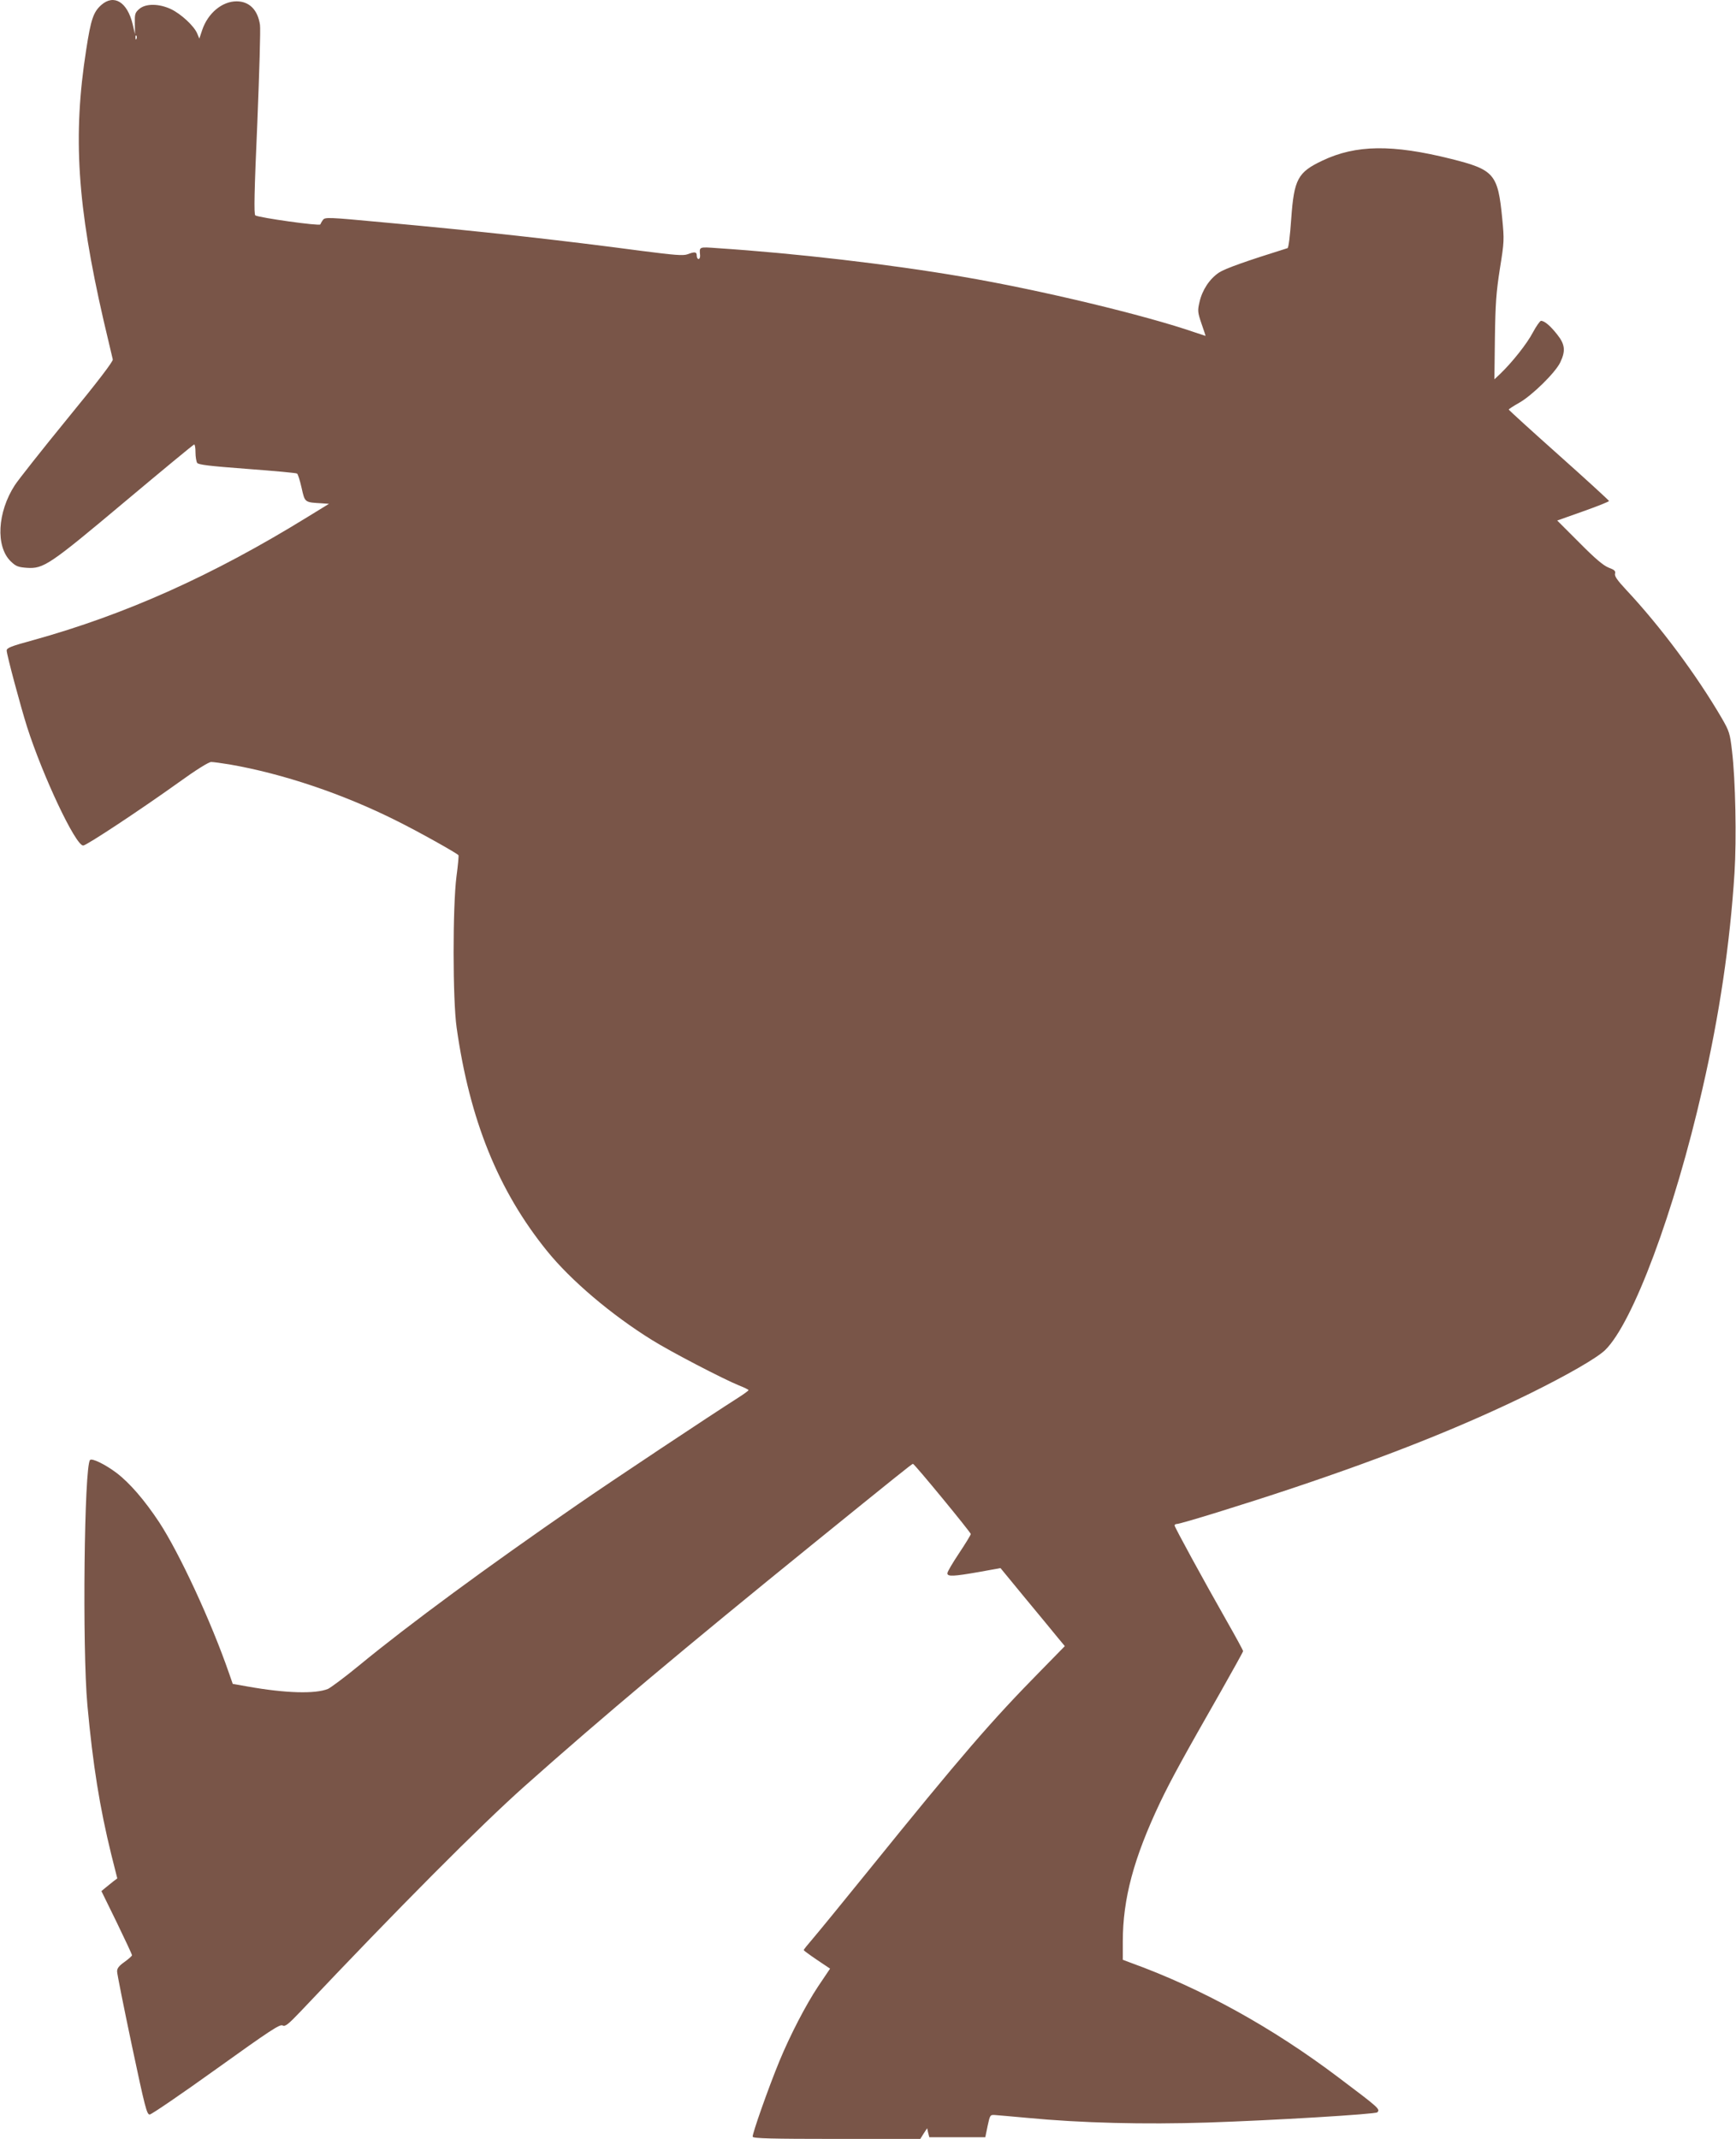 <?xml version="1.0" standalone="no"?>
<!DOCTYPE svg PUBLIC "-//W3C//DTD SVG 20010904//EN"
 "http://www.w3.org/TR/2001/REC-SVG-20010904/DTD/svg10.dtd">
<svg version="1.0" xmlns="http://www.w3.org/2000/svg"
 width="1039pt" height="1280pt" viewBox="0 0 1039 1280"
 preserveAspectRatio="xMidYMid meet">
<g transform="translate(0,1280) scale(0.1,-0.1)"
fill="#795548" stroke="none">
<path d="M606 12770 c-47 -42 -62 -85 -90 -267 -81 -516 -54 -933 104 -1621
28 -119 53 -224 55 -233 4 -10 -93 -137 -272 -355 -152 -186 -293 -365 -314
-397 -105 -162 -116 -367 -25 -456 31 -30 44 -35 96 -39 101 -7 136 17 590
398 223 187 408 340 412 340 5 0 8 -21 8 -47 0 -27 5 -55 10 -63 7 -11 72 -19
299 -36 159 -12 294 -24 299 -28 5 -3 17 -41 27 -85 20 -89 17 -87 122 -93
l42 -3 -132 -81 c-565 -348 -1084 -581 -1639 -735 -132 -36 -158 -46 -158 -62
0 -24 83 -334 122 -457 94 -294 290 -710 336 -710 19 0 337 210 569 376 105
76 182 124 197 124 13 0 63 -7 112 -15 317 -55 677 -176 998 -337 133 -66 363
-195 370 -206 2 -4 -3 -61 -12 -127 -23 -181 -23 -737 1 -905 78 -552 249
-975 540 -1335 142 -176 384 -382 629 -534 110 -69 425 -233 521 -272 31 -12
57 -25 57 -28 0 -3 -28 -24 -63 -46 -165 -105 -757 -498 -962 -640 -538 -371
-1006 -715 -1305 -961 -85 -70 -170 -133 -187 -141 -76 -31 -254 -26 -479 14
l-91 16 -23 66 c-107 309 -296 716 -417 901 -88 133 -177 236 -256 296 -68 51
-146 89 -158 77 -35 -37 -47 -1125 -16 -1466 33 -361 74 -614 143 -895 l36
-143 -24 -18 c-13 -10 -34 -27 -47 -38 l-24 -20 92 -188 c50 -103 91 -191 91
-196 0 -4 -20 -22 -45 -40 -34 -24 -45 -39 -44 -58 0 -14 40 -213 88 -441 79
-373 90 -415 107 -414 10 0 189 122 398 272 318 228 381 270 397 261 16 -8 32
4 112 88 582 616 1075 1111 1337 1344 458 408 965 833 1720 1445 500 405 598
484 604 484 9 0 346 -410 346 -420 0 -6 -32 -58 -70 -115 -38 -57 -70 -111
-70 -120 0 -21 37 -19 191 8 l127 23 148 -180 c82 -99 169 -204 193 -234 l44
-53 -144 -147 c-296 -301 -470 -502 -1036 -1202 -149 -184 -296 -364 -327
-400 -31 -36 -56 -67 -56 -70 1 -3 36 -29 79 -58 l79 -53 -72 -107 c-73 -110
-166 -289 -231 -446 -66 -160 -165 -441 -160 -453 3 -10 111 -13 504 -13 l499
0 20 32 21 32 6 -27 7 -27 168 0 167 0 14 68 c14 65 15 67 44 65 17 -1 104 -9
193 -17 324 -31 700 -40 1078 -28 398 13 1005 50 1017 61 19 19 12 25 -231
208 -397 300 -819 533 -1244 687 l-48 18 0 108 c0 257 65 500 224 835 65 136
141 274 363 663 73 129 133 237 133 241 0 5 -43 84 -96 177 -141 248 -314 565
-314 575 0 5 6 9 13 9 23 0 405 118 692 214 574 192 1020 370 1420 566 227
112 404 214 452 261 166 162 415 829 582 1562 102 444 165 870 192 1292 13
205 6 560 -15 732 -12 104 -16 117 -61 195 -150 257 -366 548 -573 769 -52 56
-70 81 -66 96 4 16 -3 23 -38 36 -31 12 -80 53 -175 149 l-133 133 155 55 c85
30 155 58 155 62 0 3 -135 127 -300 274 -165 147 -300 270 -300 273 0 3 29 22
63 41 76 43 215 179 245 241 33 69 29 108 -18 167 -41 52 -76 82 -97 82 -6 0
-28 -31 -49 -70 -35 -67 -124 -179 -196 -248 l-34 -32 3 247 c3 208 8 275 30
416 26 161 26 172 14 298 -26 268 -47 293 -306 358 -352 88 -570 85 -770 -10
-148 -70 -170 -111 -187 -348 -7 -103 -16 -174 -22 -176 -253 -79 -373 -122
-410 -146 -57 -38 -101 -105 -117 -177 -12 -51 -11 -61 12 -129 14 -40 25 -73
24 -73 -1 0 -28 9 -61 20 -297 103 -929 255 -1394 334 -437 75 -998 140 -1467
171 -110 8 -108 9 -103 -42 1 -13 -3 -23 -9 -23 -6 0 -11 9 -11 20 0 23 -11
25 -56 8 -26 -9 -75 -5 -270 20 -497 66 -966 118 -1558 172 -321 30 -341 31
-353 14 -7 -9 -14 -22 -16 -27 -3 -11 -366 40 -389 54 -9 6 -6 147 12 552 12
299 20 564 16 588 -13 90 -64 141 -140 141 -87 0 -172 -71 -206 -172 l-17 -51
-13 31 c-19 45 -96 116 -156 145 -72 34 -152 35 -191 1 -25 -22 -27 -30 -26
-87 l1 -64 -14 60 c-32 133 -112 182 -188 115z m211 -202 c-3 -8 -6 -5 -6 6
-1 11 2 17 5 13 3 -3 4 -12 1 -19z"/>
</g>
</svg>
